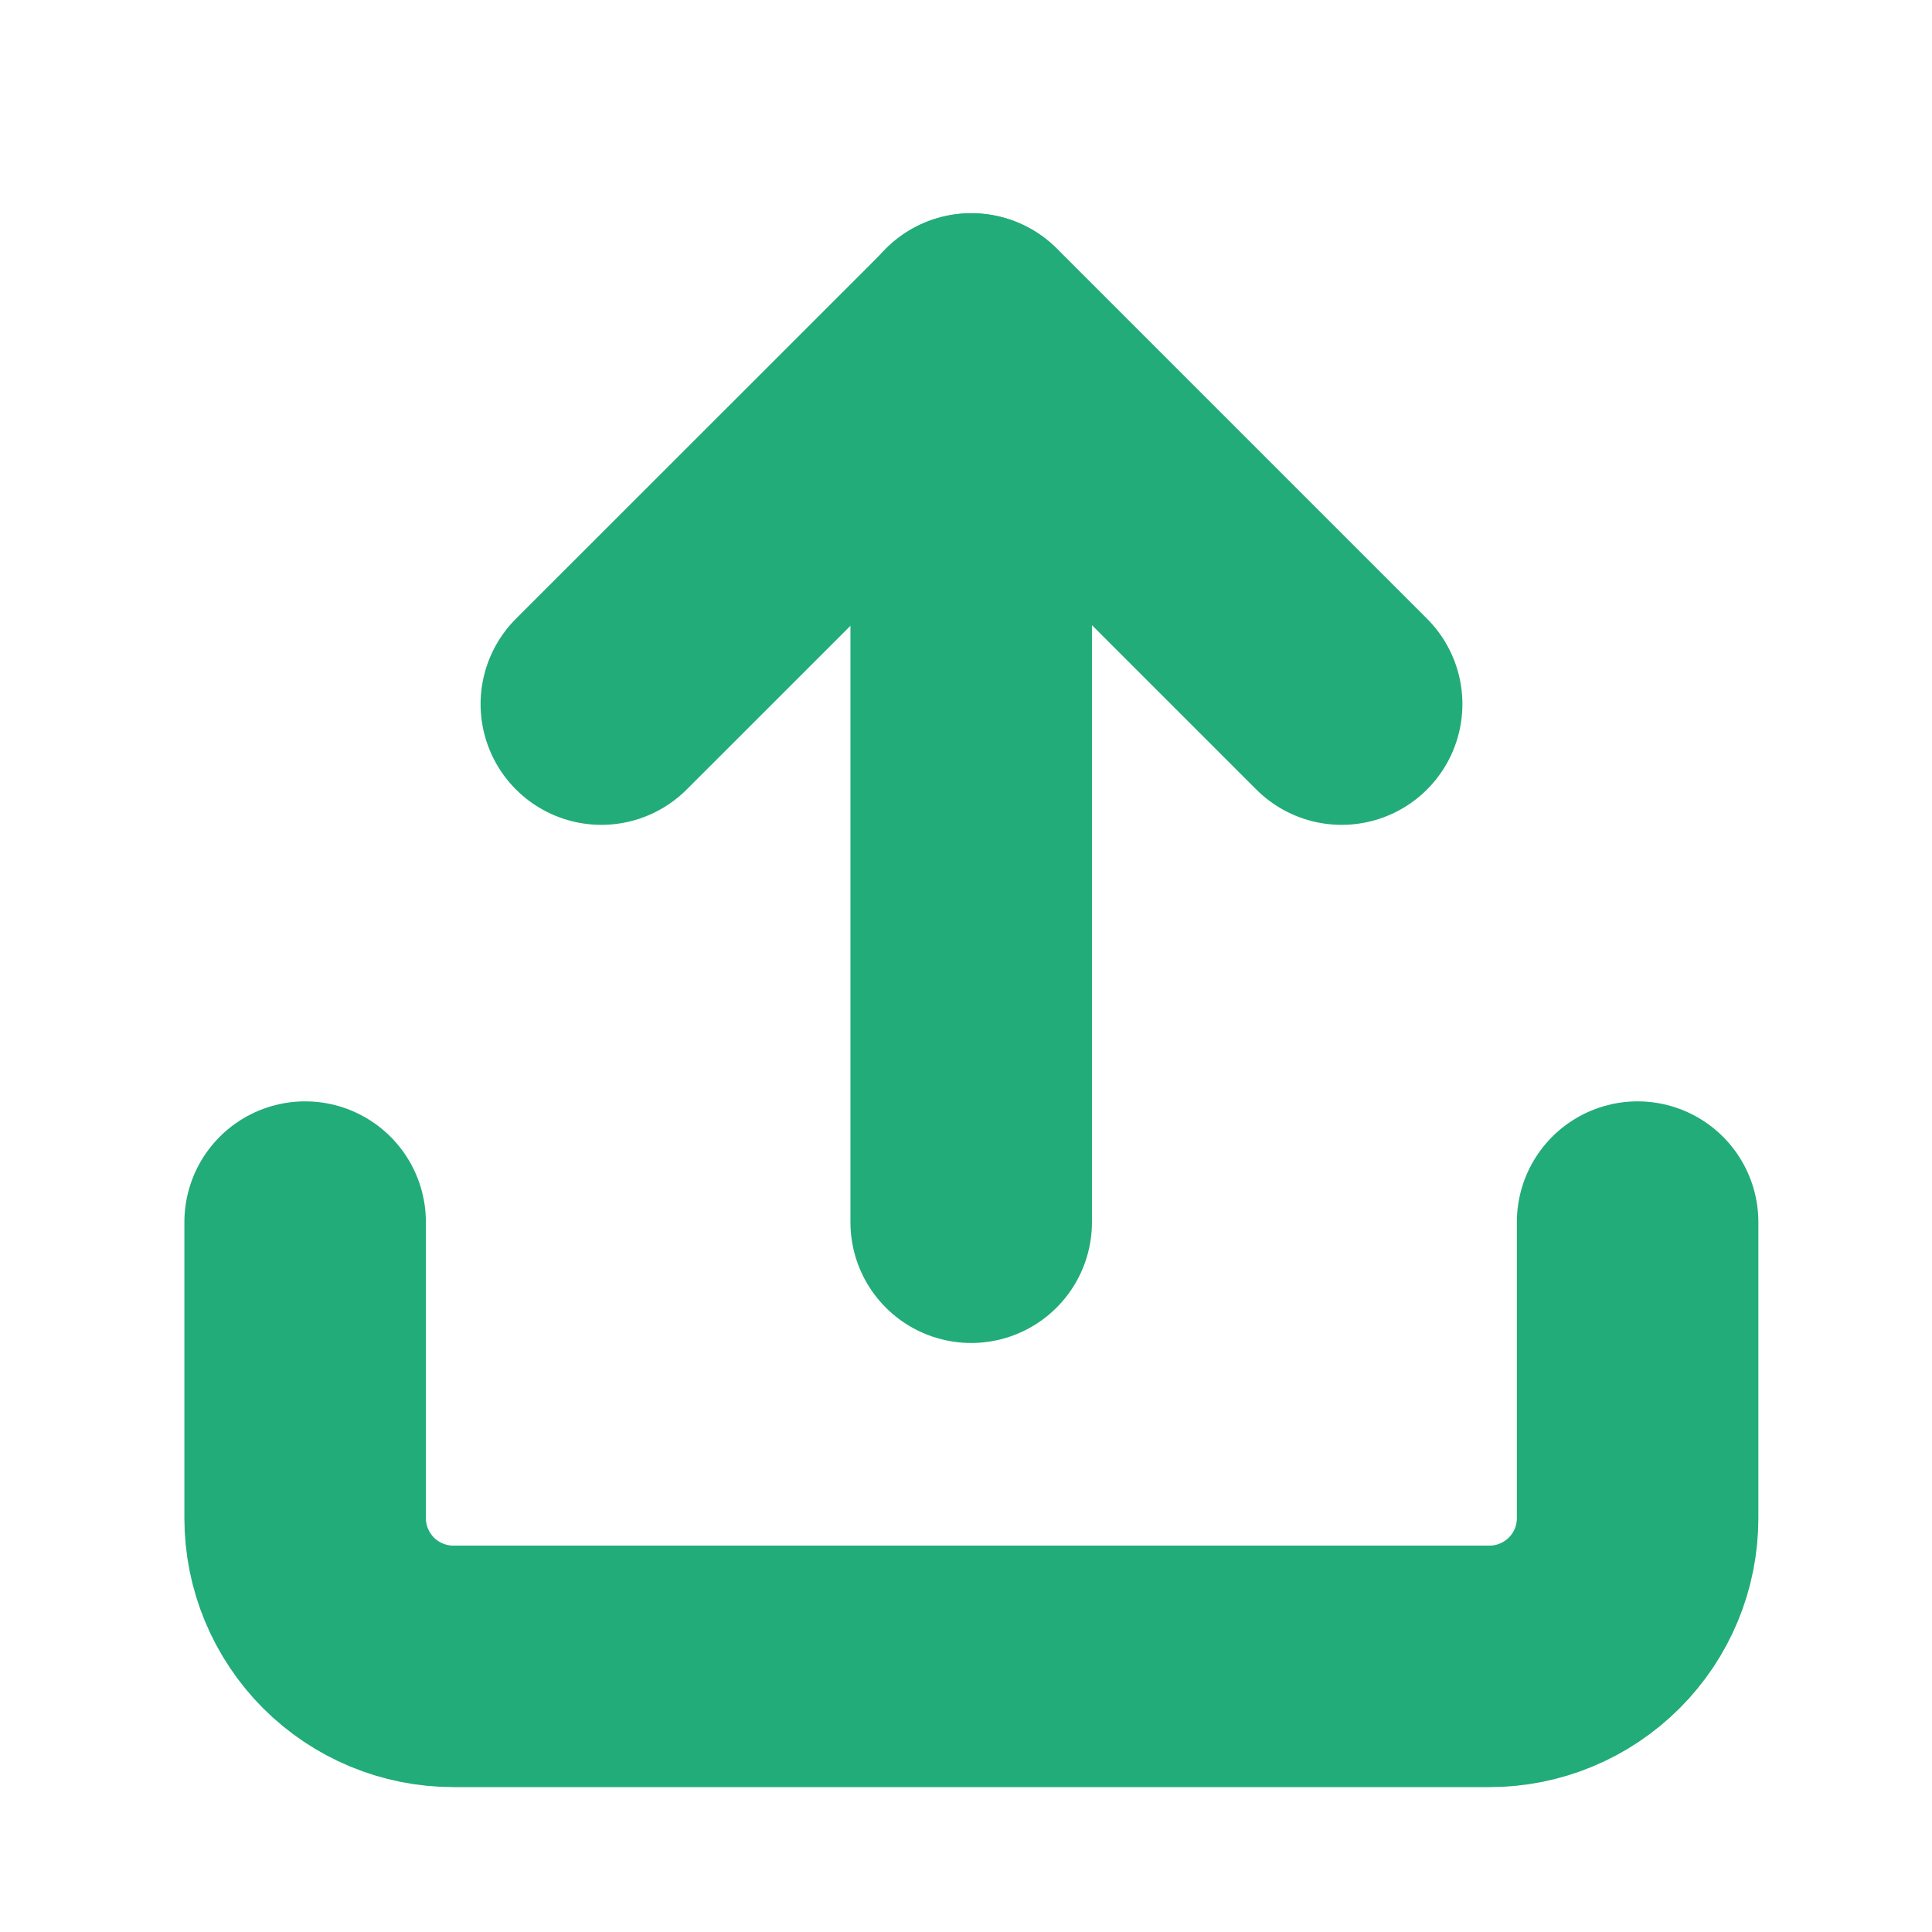 <svg xmlns="http://www.w3.org/2000/svg" width="16" height="16" viewBox="0 0 16 16" fill="none">
    <path d="M8.043 2.766V10.122" stroke="#22AC79" stroke-width="2" stroke-linecap="round" stroke-linejoin="round"/>
    <path d="M11.111 5.831L8.046 2.766L4.98 5.831" stroke="#22AC79" stroke-width="2" stroke-linecap="round" stroke-linejoin="round"/>
    <path d="M13.562 10.121V12.573C13.562 12.899 13.433 13.21 13.203 13.44C12.973 13.67 12.662 13.8 12.336 13.8H3.753C3.428 13.8 3.116 13.67 2.886 13.44C2.657 13.21 2.527 12.899 2.527 12.573V10.121" stroke="#22AC79" stroke-width="2" stroke-linecap="round" stroke-linejoin="round"/>
</svg>